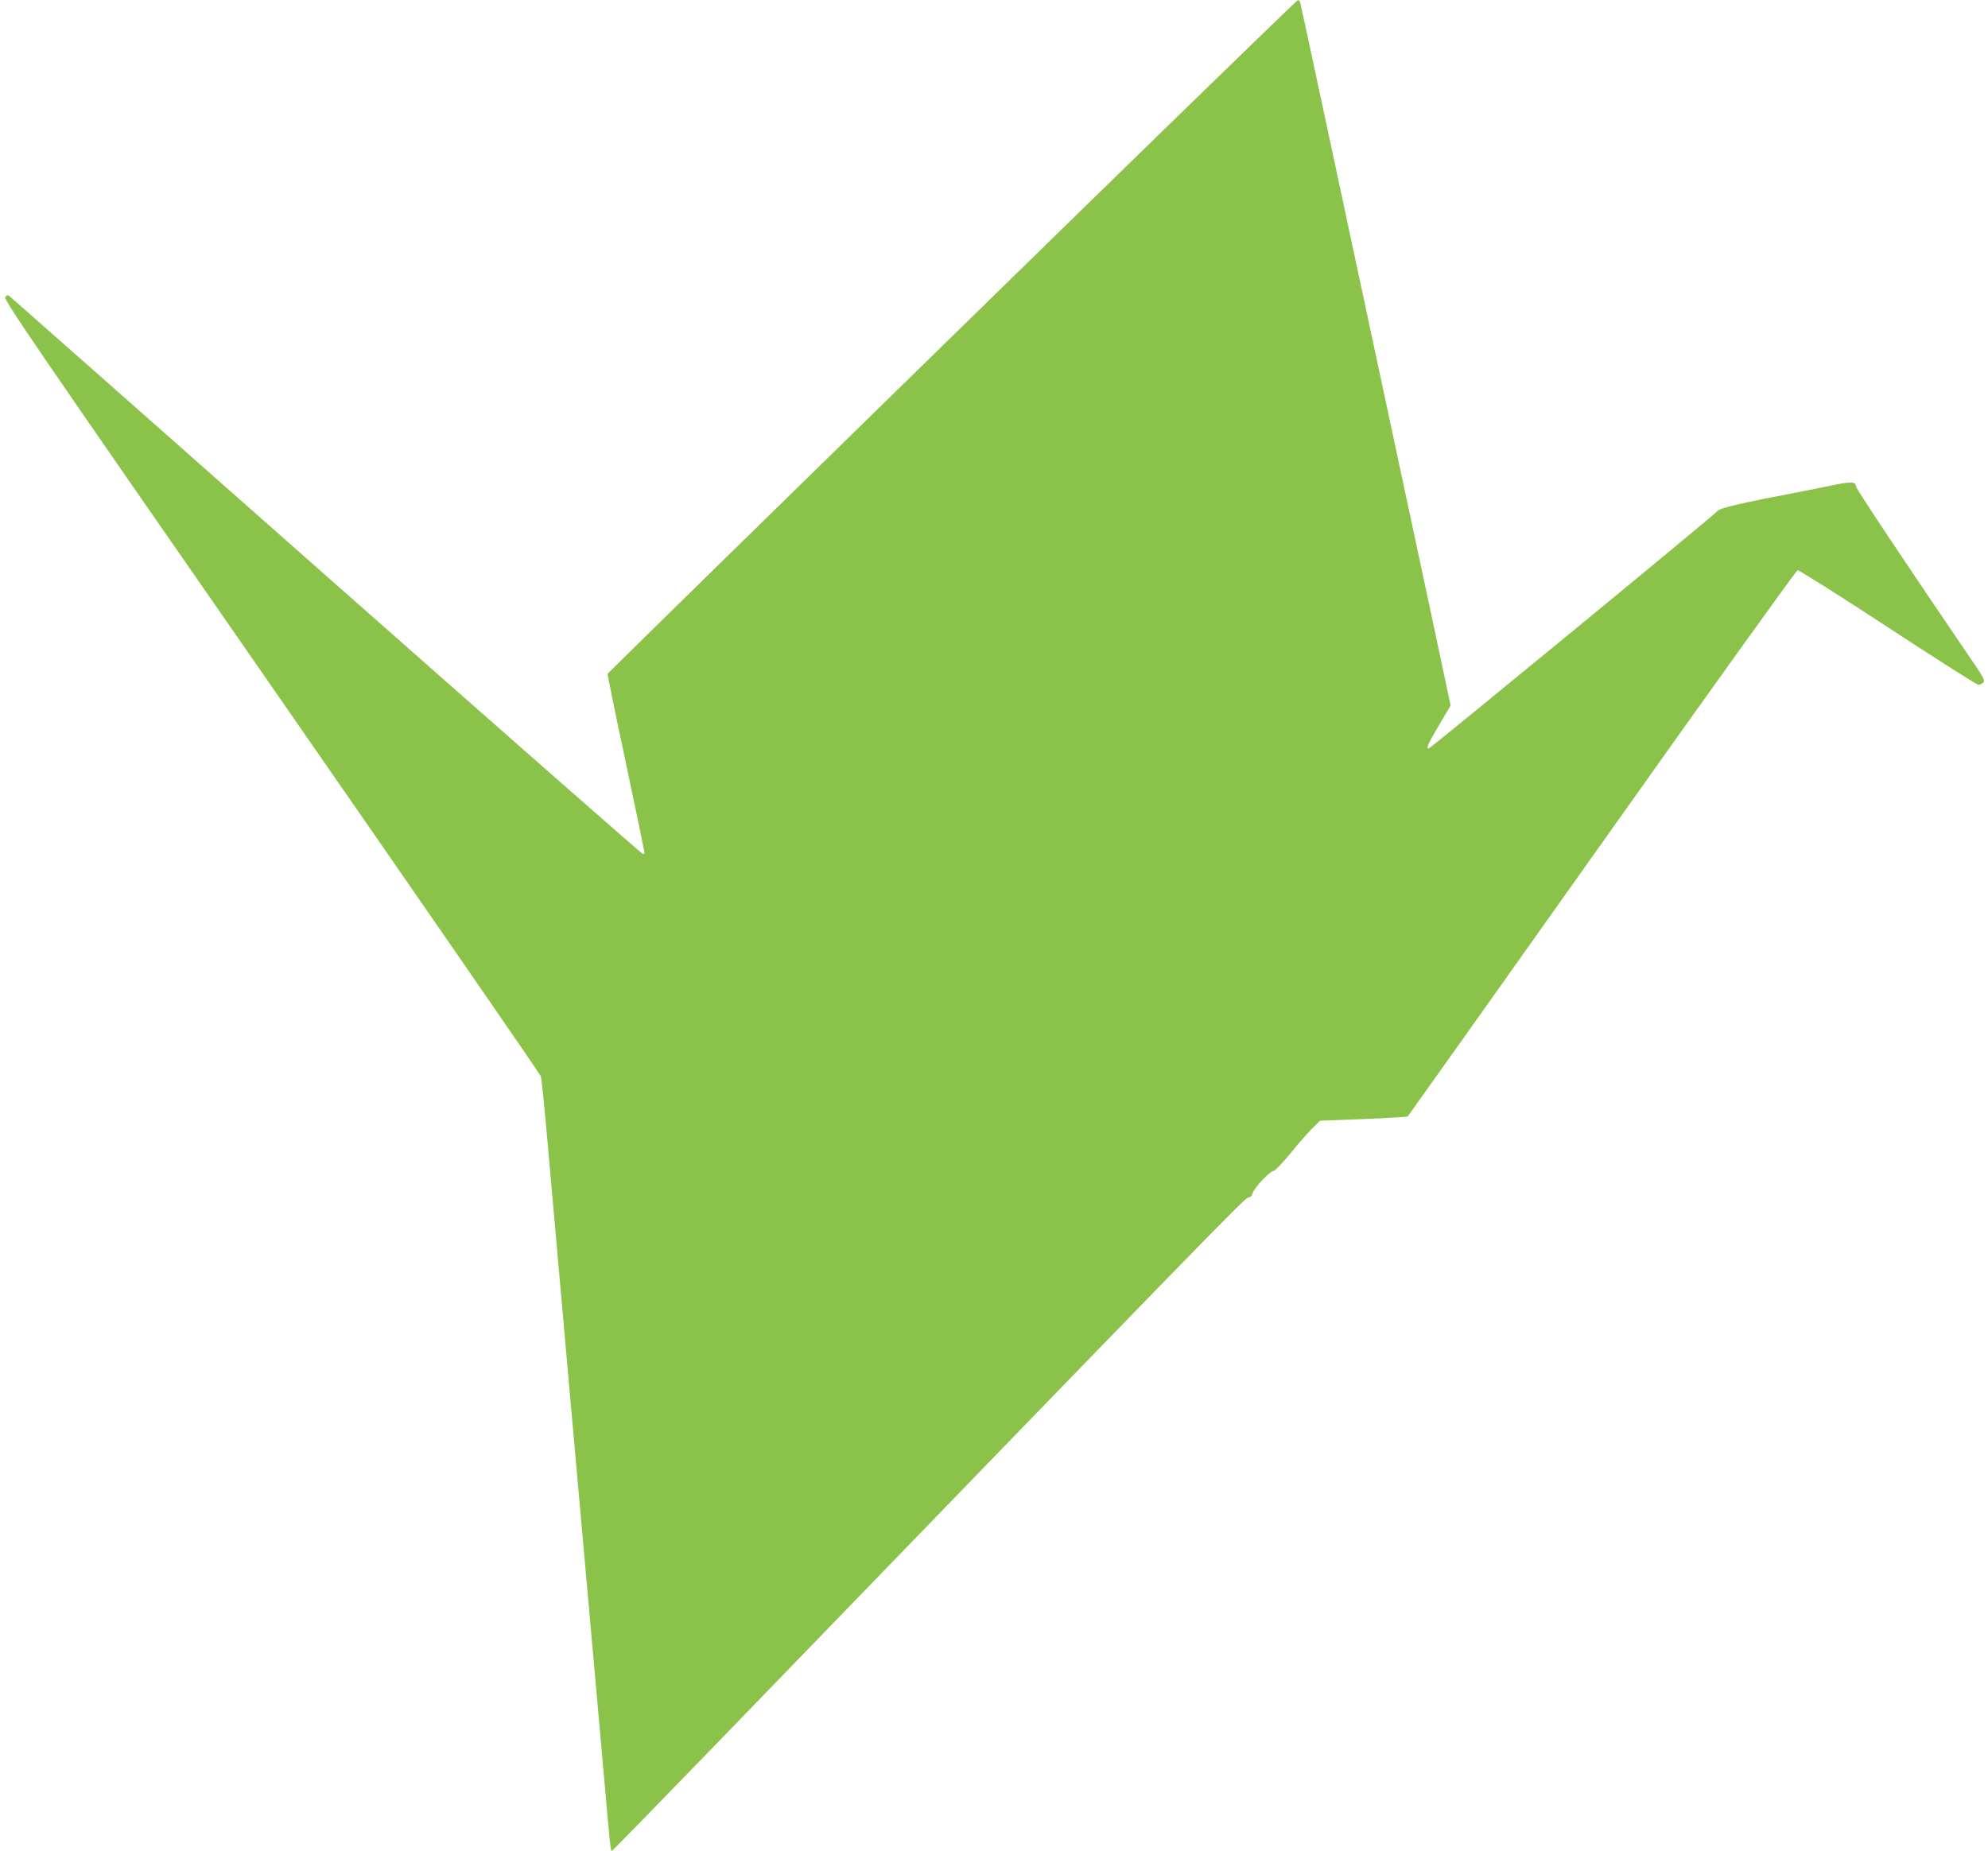 <?xml version="1.0" standalone="no"?>
<!DOCTYPE svg PUBLIC "-//W3C//DTD SVG 20010904//EN"
 "http://www.w3.org/TR/2001/REC-SVG-20010904/DTD/svg10.dtd">
<svg version="1.0" xmlns="http://www.w3.org/2000/svg"
 width="1280pt" height="1192pt" viewBox="0 0 1280 1192"
 preserveAspectRatio="xMidYMid meet">
<g transform="translate(0,1192) scale(0.1,-0.1)"
fill="#8bc34a" stroke="none">
<path d="M6130 9754 c-1218 -1190 -2216 -2168 -2218 -2173 -1 -4 51 -263 118
-575 66 -312 120 -572 120 -577 0 -5 -5 -9 -10 -9 -6 0 -921 804 -2033 1786
-1112 983 -2030 1794 -2040 1802 -16 14 -19 14 -33 0 -14 -14 145 -247 1712
-2504 950 -1369 1731 -2500 1736 -2514 5 -14 24 -203 43 -420 34 -386 86 -970
145 -1635 16 -181 48 -535 70 -785 22 -250 54 -603 70 -785 16 -181 48 -535
70 -785 52 -591 51 -581 61 -578 4 2 304 309 666 683 3207 3315 3407 3520
3429 3523 16 2 26 12 30 30 8 32 112 142 134 142 9 0 60 53 112 117 53 65 117
138 142 162 l45 44 280 11 c153 6 282 14 285 17 3 3 566 795 1250 1760 684
965 1251 1755 1260 1757 8 2 270 -163 581 -367 311 -204 574 -371 584 -371 10
0 24 7 31 15 11 13 1 32 -57 118 -417 611 -763 1130 -763 1145 0 29 -29 32
-132 11 -51 -11 -149 -30 -218 -44 -376 -71 -525 -106 -540 -124 -20 -26
-1851 -1531 -1861 -1531 -18 0 -7 26 66 150 l75 127 -140 659 c-575 2688 -820
3837 -827 3862 -3 12 -10 22 -17 21 -6 0 -1008 -974 -2226 -2165z"/>
</g>
</svg>
